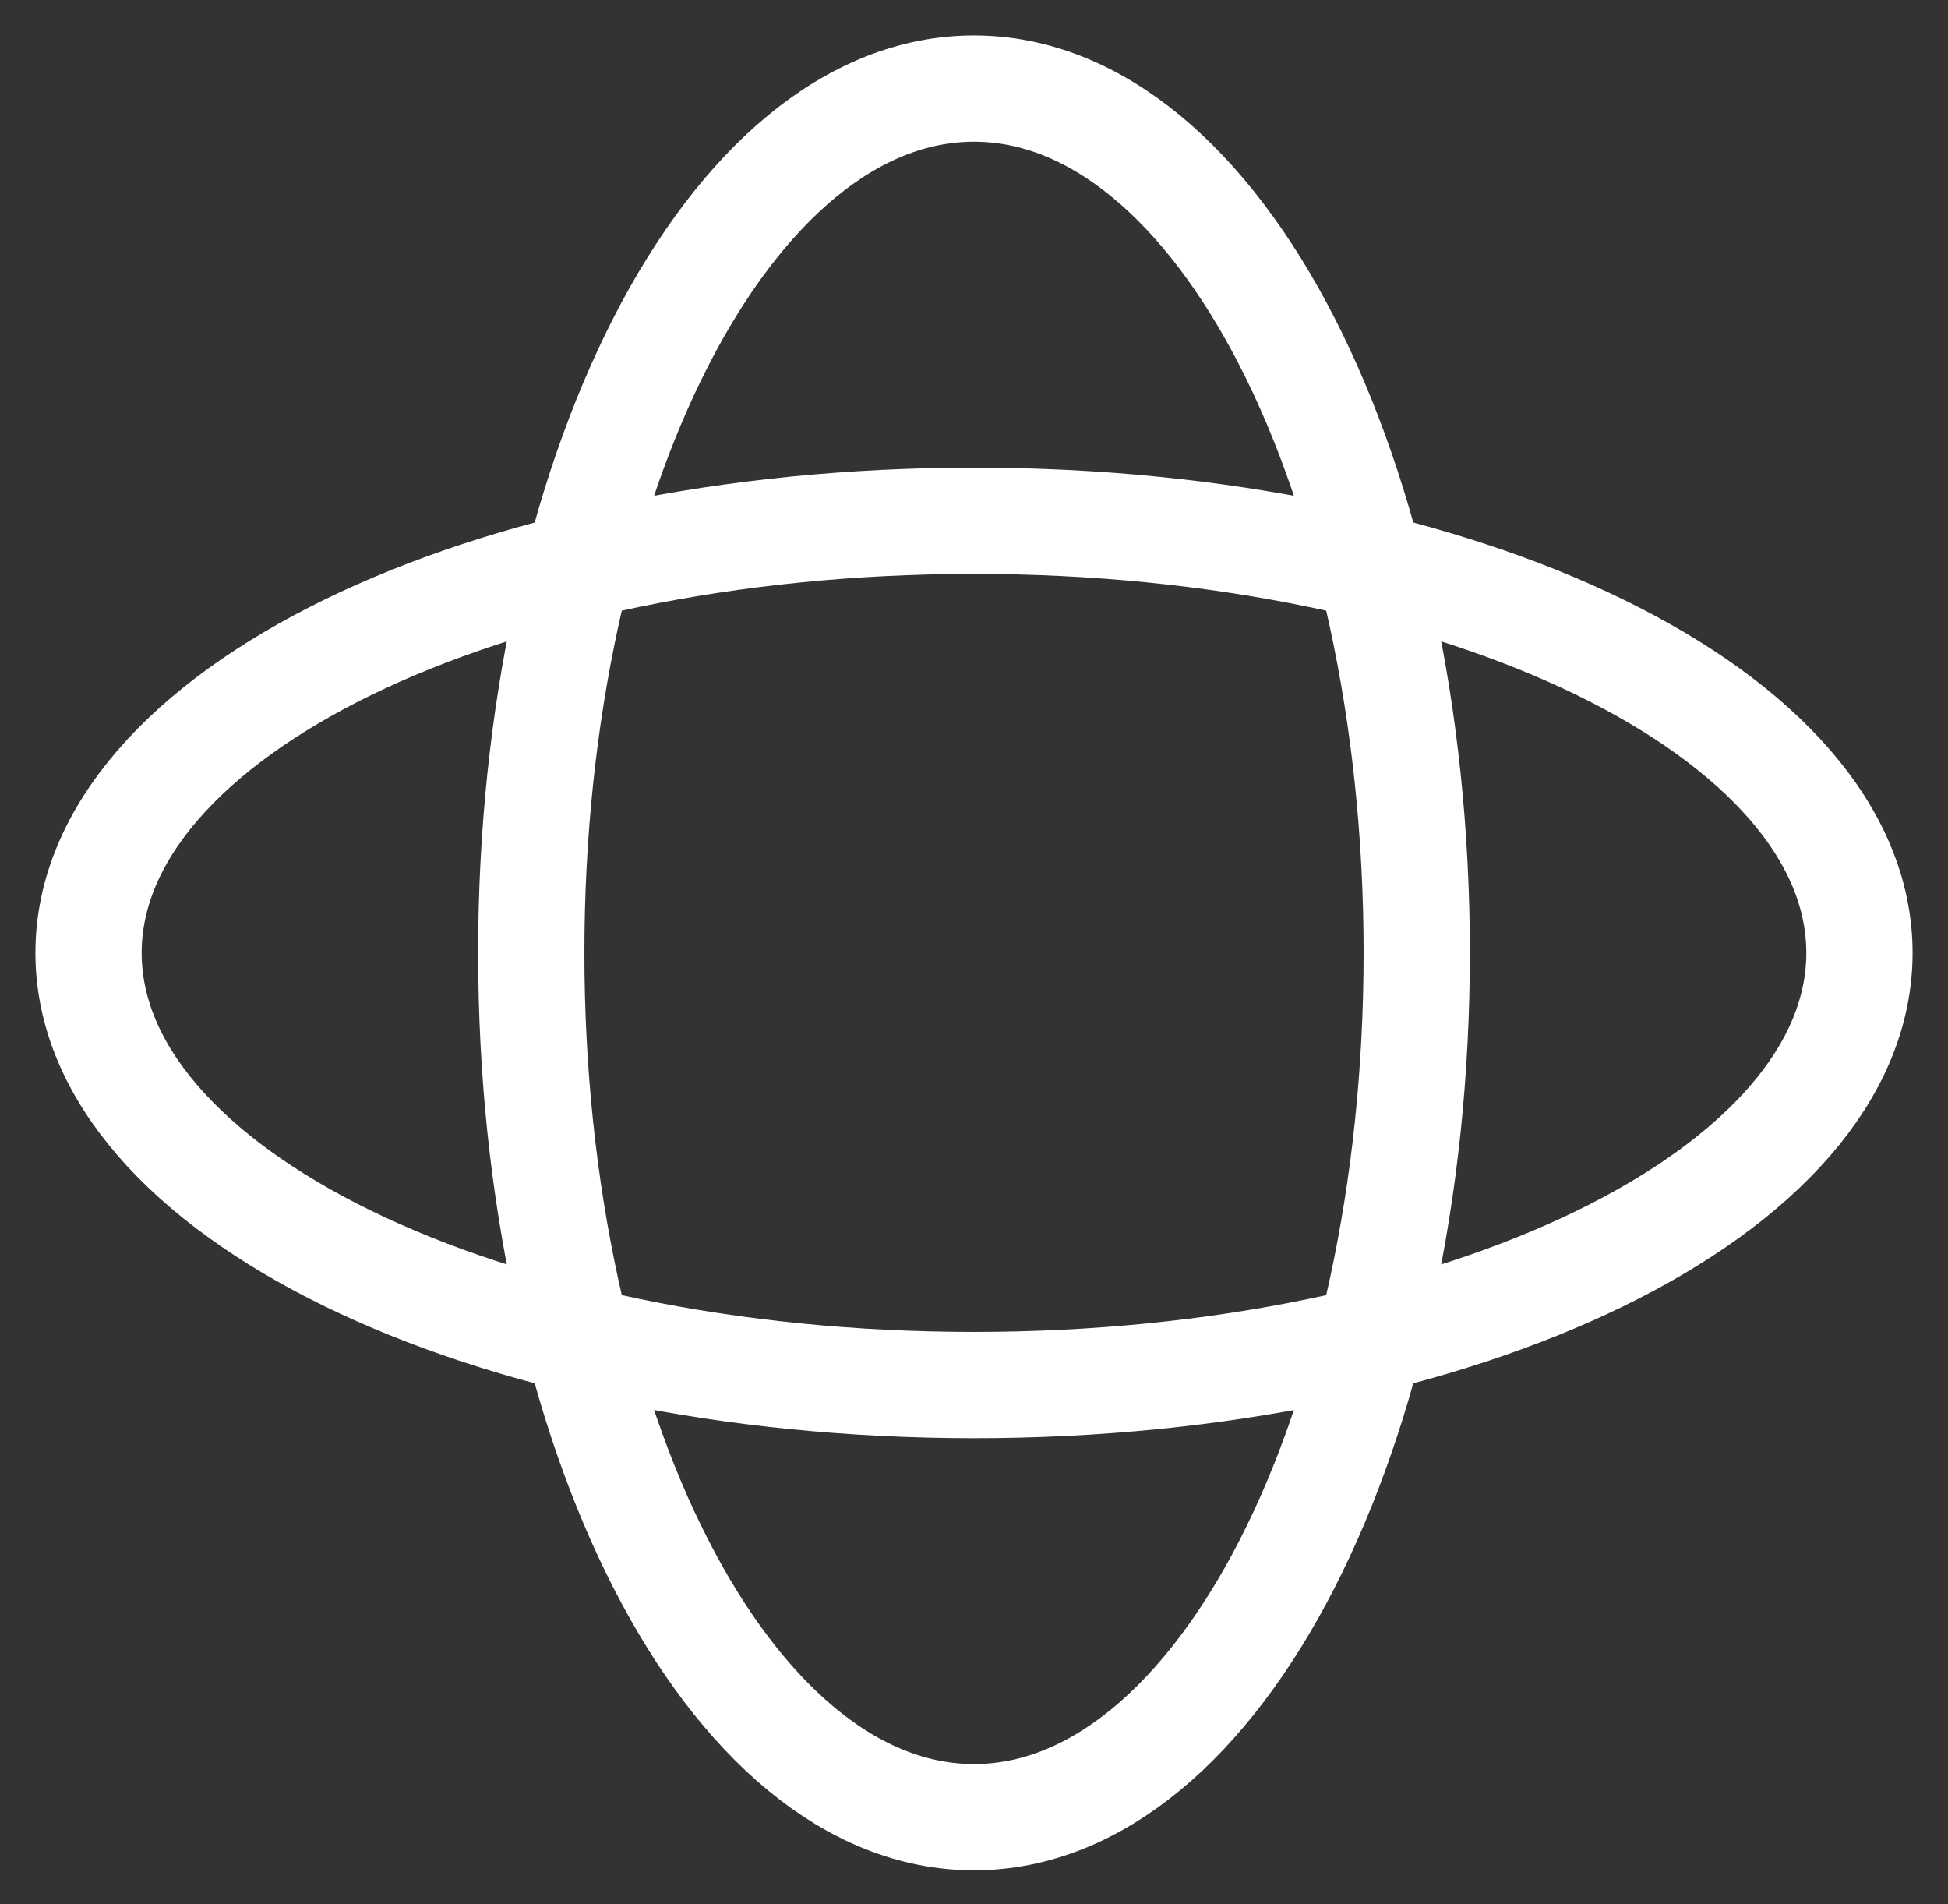 <svg width="44" height="43" viewBox="0 0 44 43" fill="none" xmlns="http://www.w3.org/2000/svg">
<rect x="0" y="0" width="44" height="43" fill="#333333" stroke="none"/>
<path d="M22 31.278C33.046 31.278 42 26.909 42 21.519C42 16.129 33.046 11.76 22 11.76C10.954 11.76 2 16.129 2 21.519C2 26.909 10.954 31.278 22 31.278Z" stroke="white" stroke-width="2.4" stroke-miterlimit="10"/>
<path d="M22 41.037C27.523 41.037 32 32.298 32 21.518C32 10.739 27.523 2 22 2C16.477 2 12 10.739 12 21.518C12 32.298 16.477 41.037 22 41.037Z" stroke="white" stroke-width="2.4" stroke-miterlimit="10"/>
</svg>
